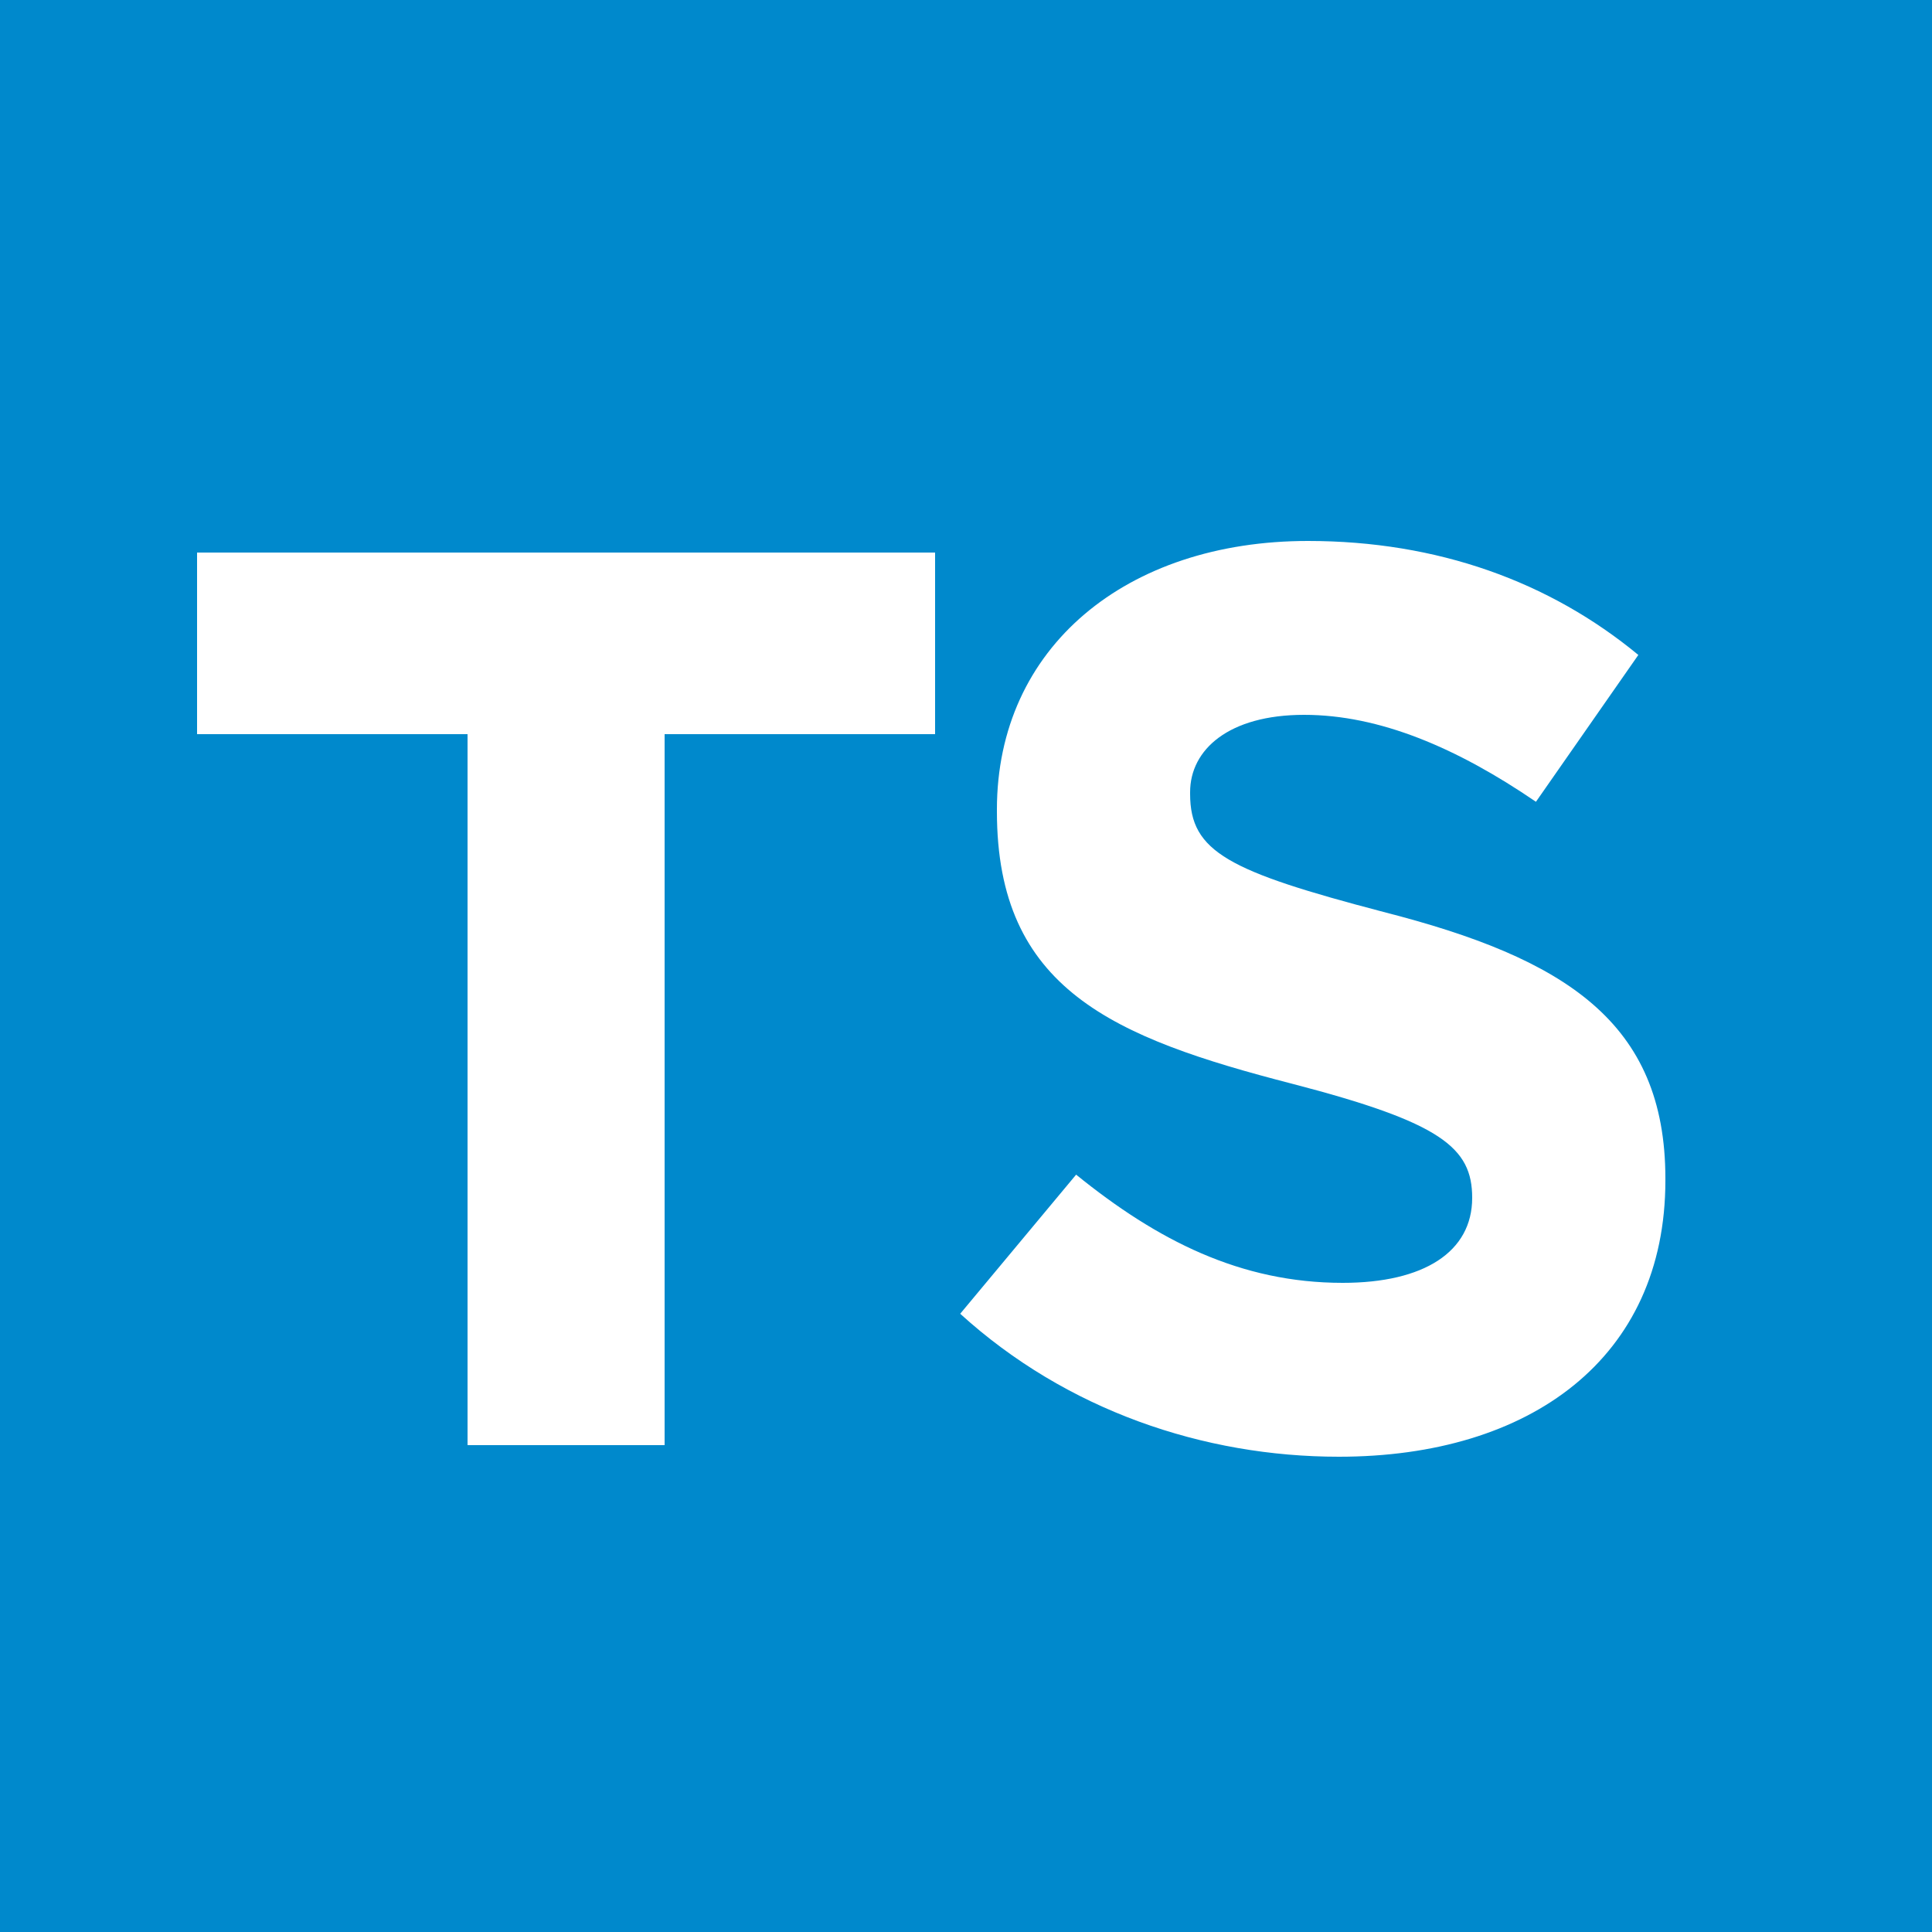 <?xml version="1.0" encoding="utf-8"?>
<!-- Generator: Adobe Illustrator 27.8.1, SVG Export Plug-In . SVG Version: 6.00 Build 0)  -->
<svg version="1.1" id="Layer_1" xmlns="http://www.w3.org/2000/svg" xmlns:xlink="http://www.w3.org/1999/xlink" x="0px" y="0px"
	 viewBox="0 0 100 100" style="enable-background:new 0 0 100 100;" xml:space="preserve">
<style type="text/css">
	.st0{fill:#0089CC;}
	.st1{fill:#FFFFFF;}
</style>
<rect class="st0" width="100" height="100"/>
<g>
	<path class="st1" d="M24.2,38h-14v-9.4h38.2V38h-14v36.8H24.2V38z"/>
	<path class="st1" d="M49.7,68l6-7.2c4.2,3.4,8.5,5.6,13.8,5.6c4.2,0,6.7-1.6,6.7-4.4V62c0-2.6-1.6-3.9-9.3-5.9
		c-9.3-2.4-15.3-4.9-15.3-14.1v-0.1c0-8.4,6.7-13.9,16.1-13.9c6.7,0,12.5,2.1,17.1,5.9l-5.3,7.6c-4.1-2.8-8.1-4.5-12-4.5
		c-3.9,0-5.9,1.8-5.9,4v0.1c0,3,2,4,10,6.1C81,49.6,86.2,52.9,86.2,61v0.1c0,9.2-7,14.3-16.9,14.3C62.3,75.4,55.2,73,49.7,68z"/>
</g>
</svg>
